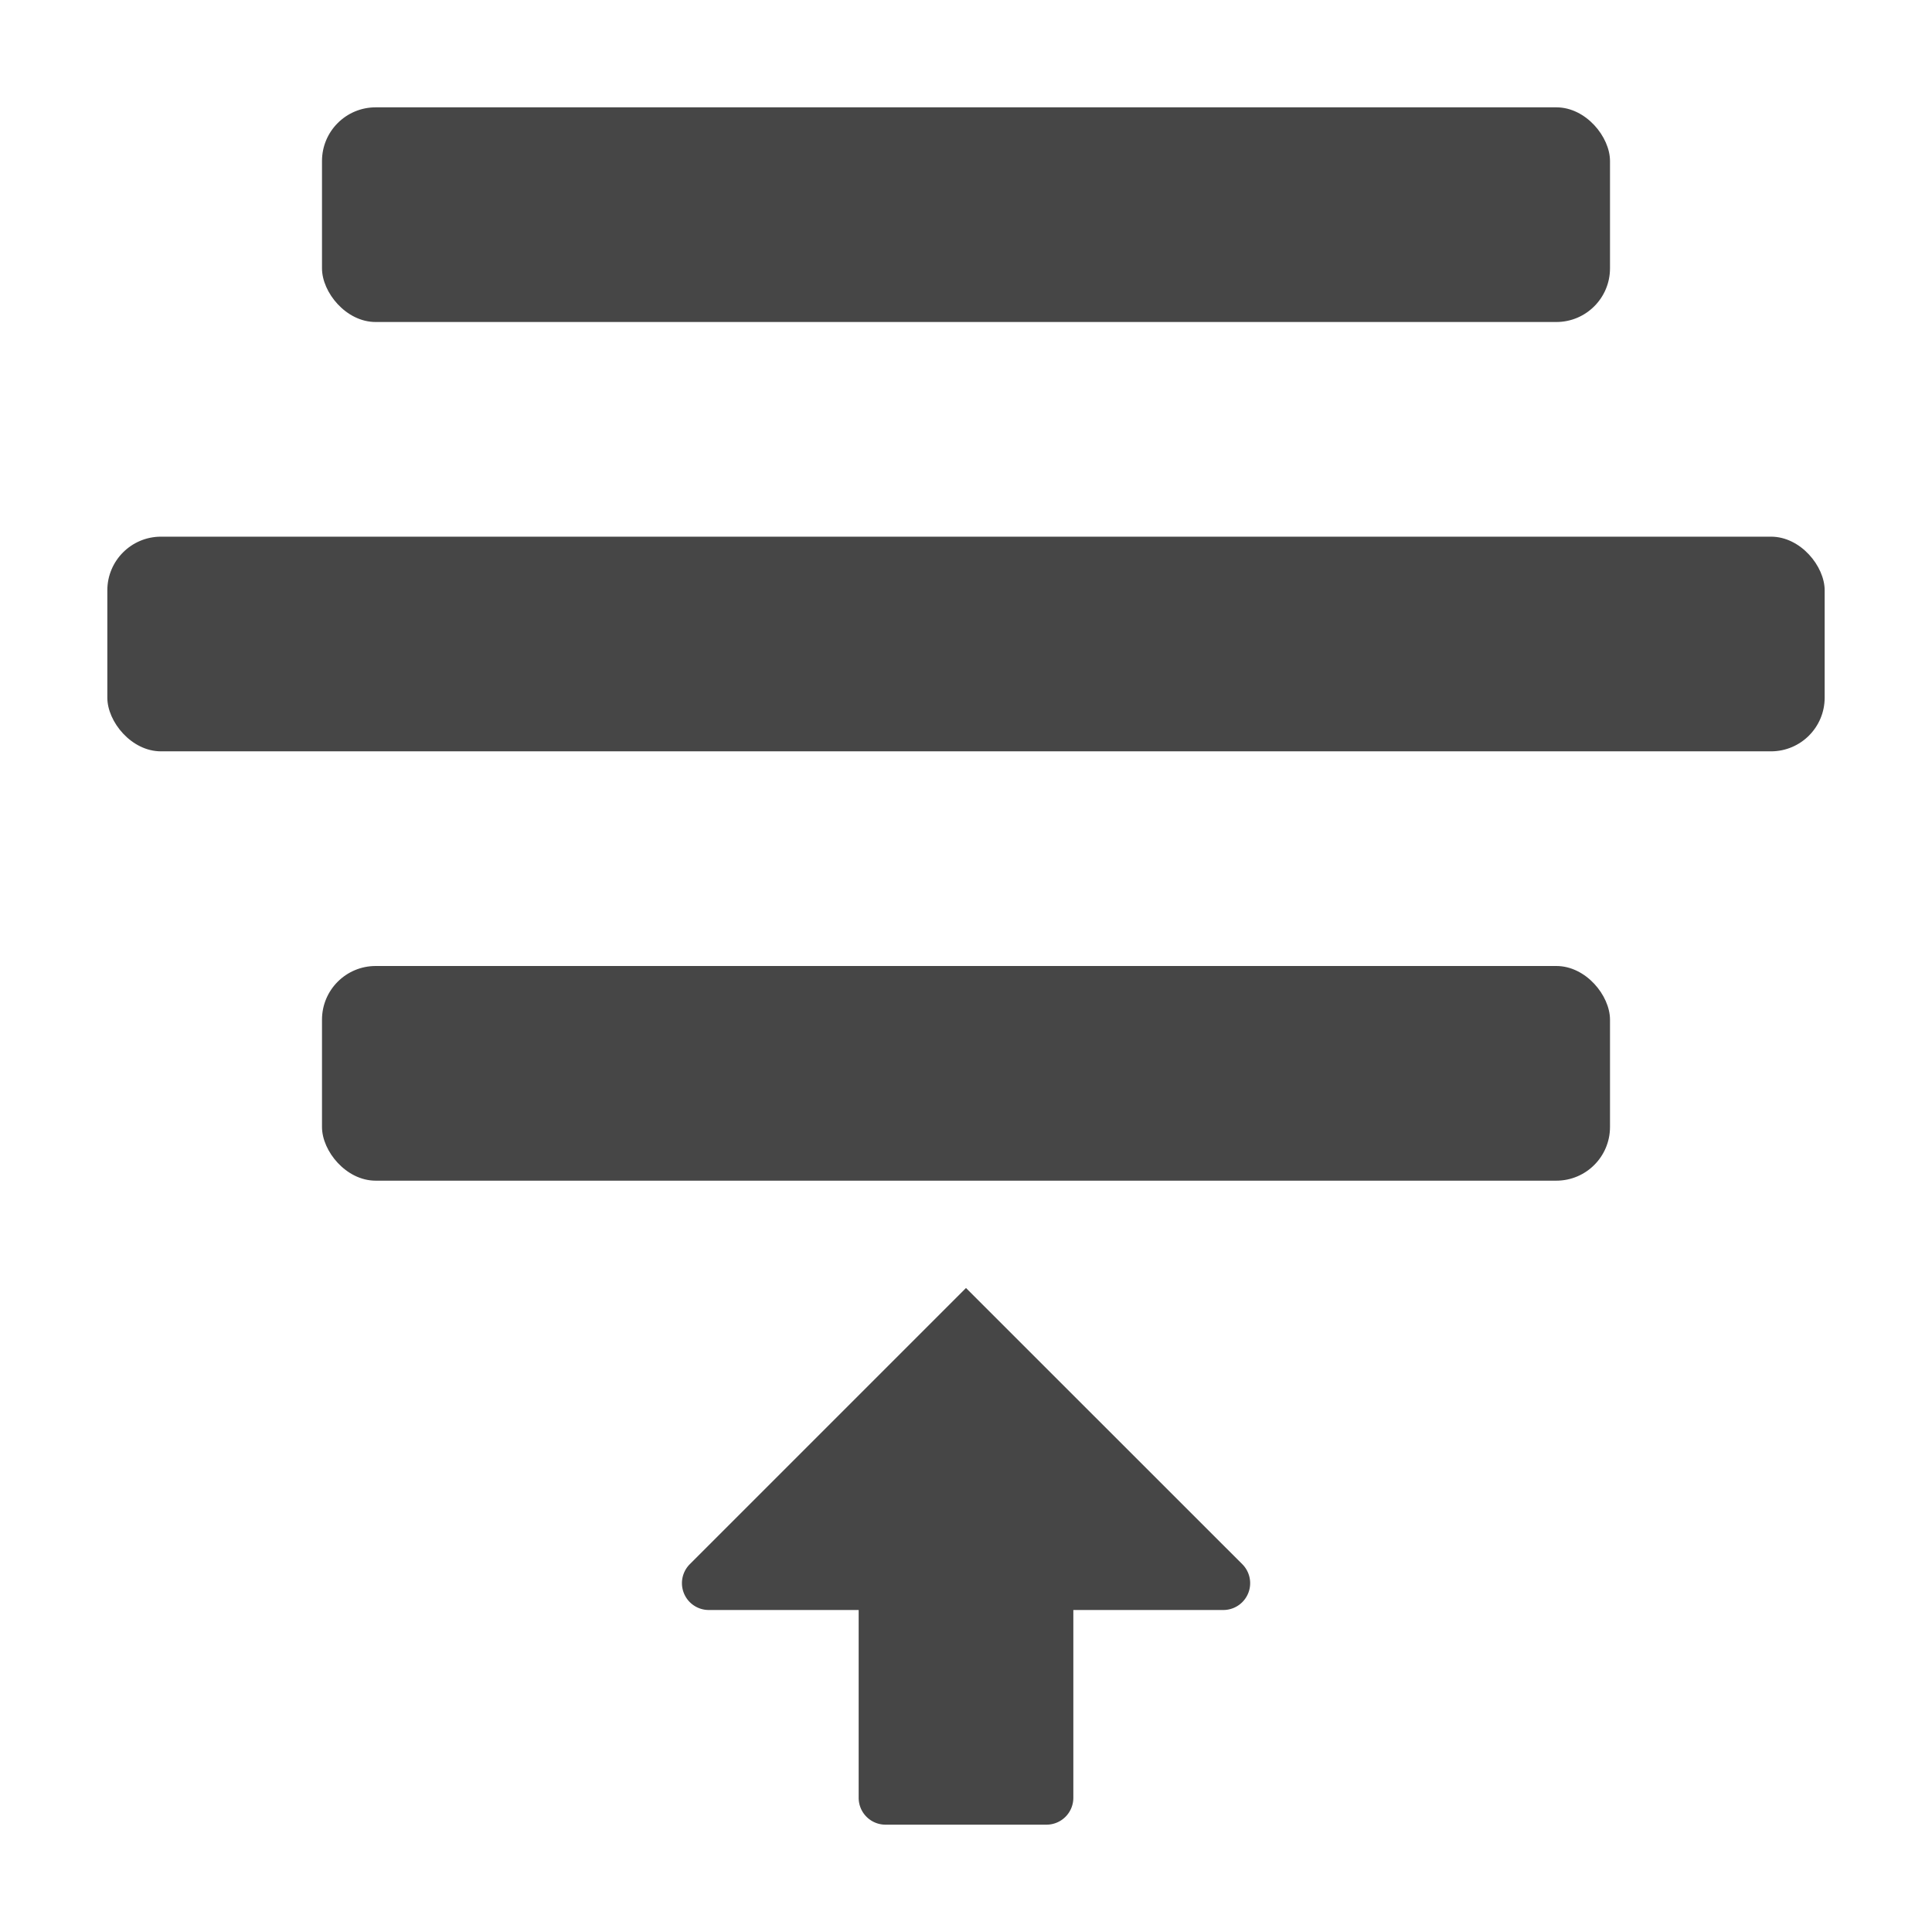 <svg xmlns="http://www.w3.org/2000/svg" height="18" viewBox="0 0 18 18" width="18">
  <defs>
    <style>
      .fill {
        fill: #464646;
      }
    </style>
  </defs>
  <title>S Summarize 18 N</title>
  <rect id="Canvas" fill="#ff13dc" opacity="0" width="18" height="18" /><rect class="fill" height="2" rx="0.5" width="12" x="3" y="1" />
  <rect class="fill" height="2" rx="0.5" width="12" x="3" y="9" />
  <rect class="fill" height="2" rx="0.5" width="16" x="1" y="5" />
  <path class="fill" d="M9.75,17a.25.25,0,0,0,.25-.25V15h1.397a.25.25,0,0,0,.177-.427L9,12,6.427,14.573A.25.25,0,0,0,6.604,15H8v1.75a.25.25,0,0,0,.25.25Z" />
</svg>